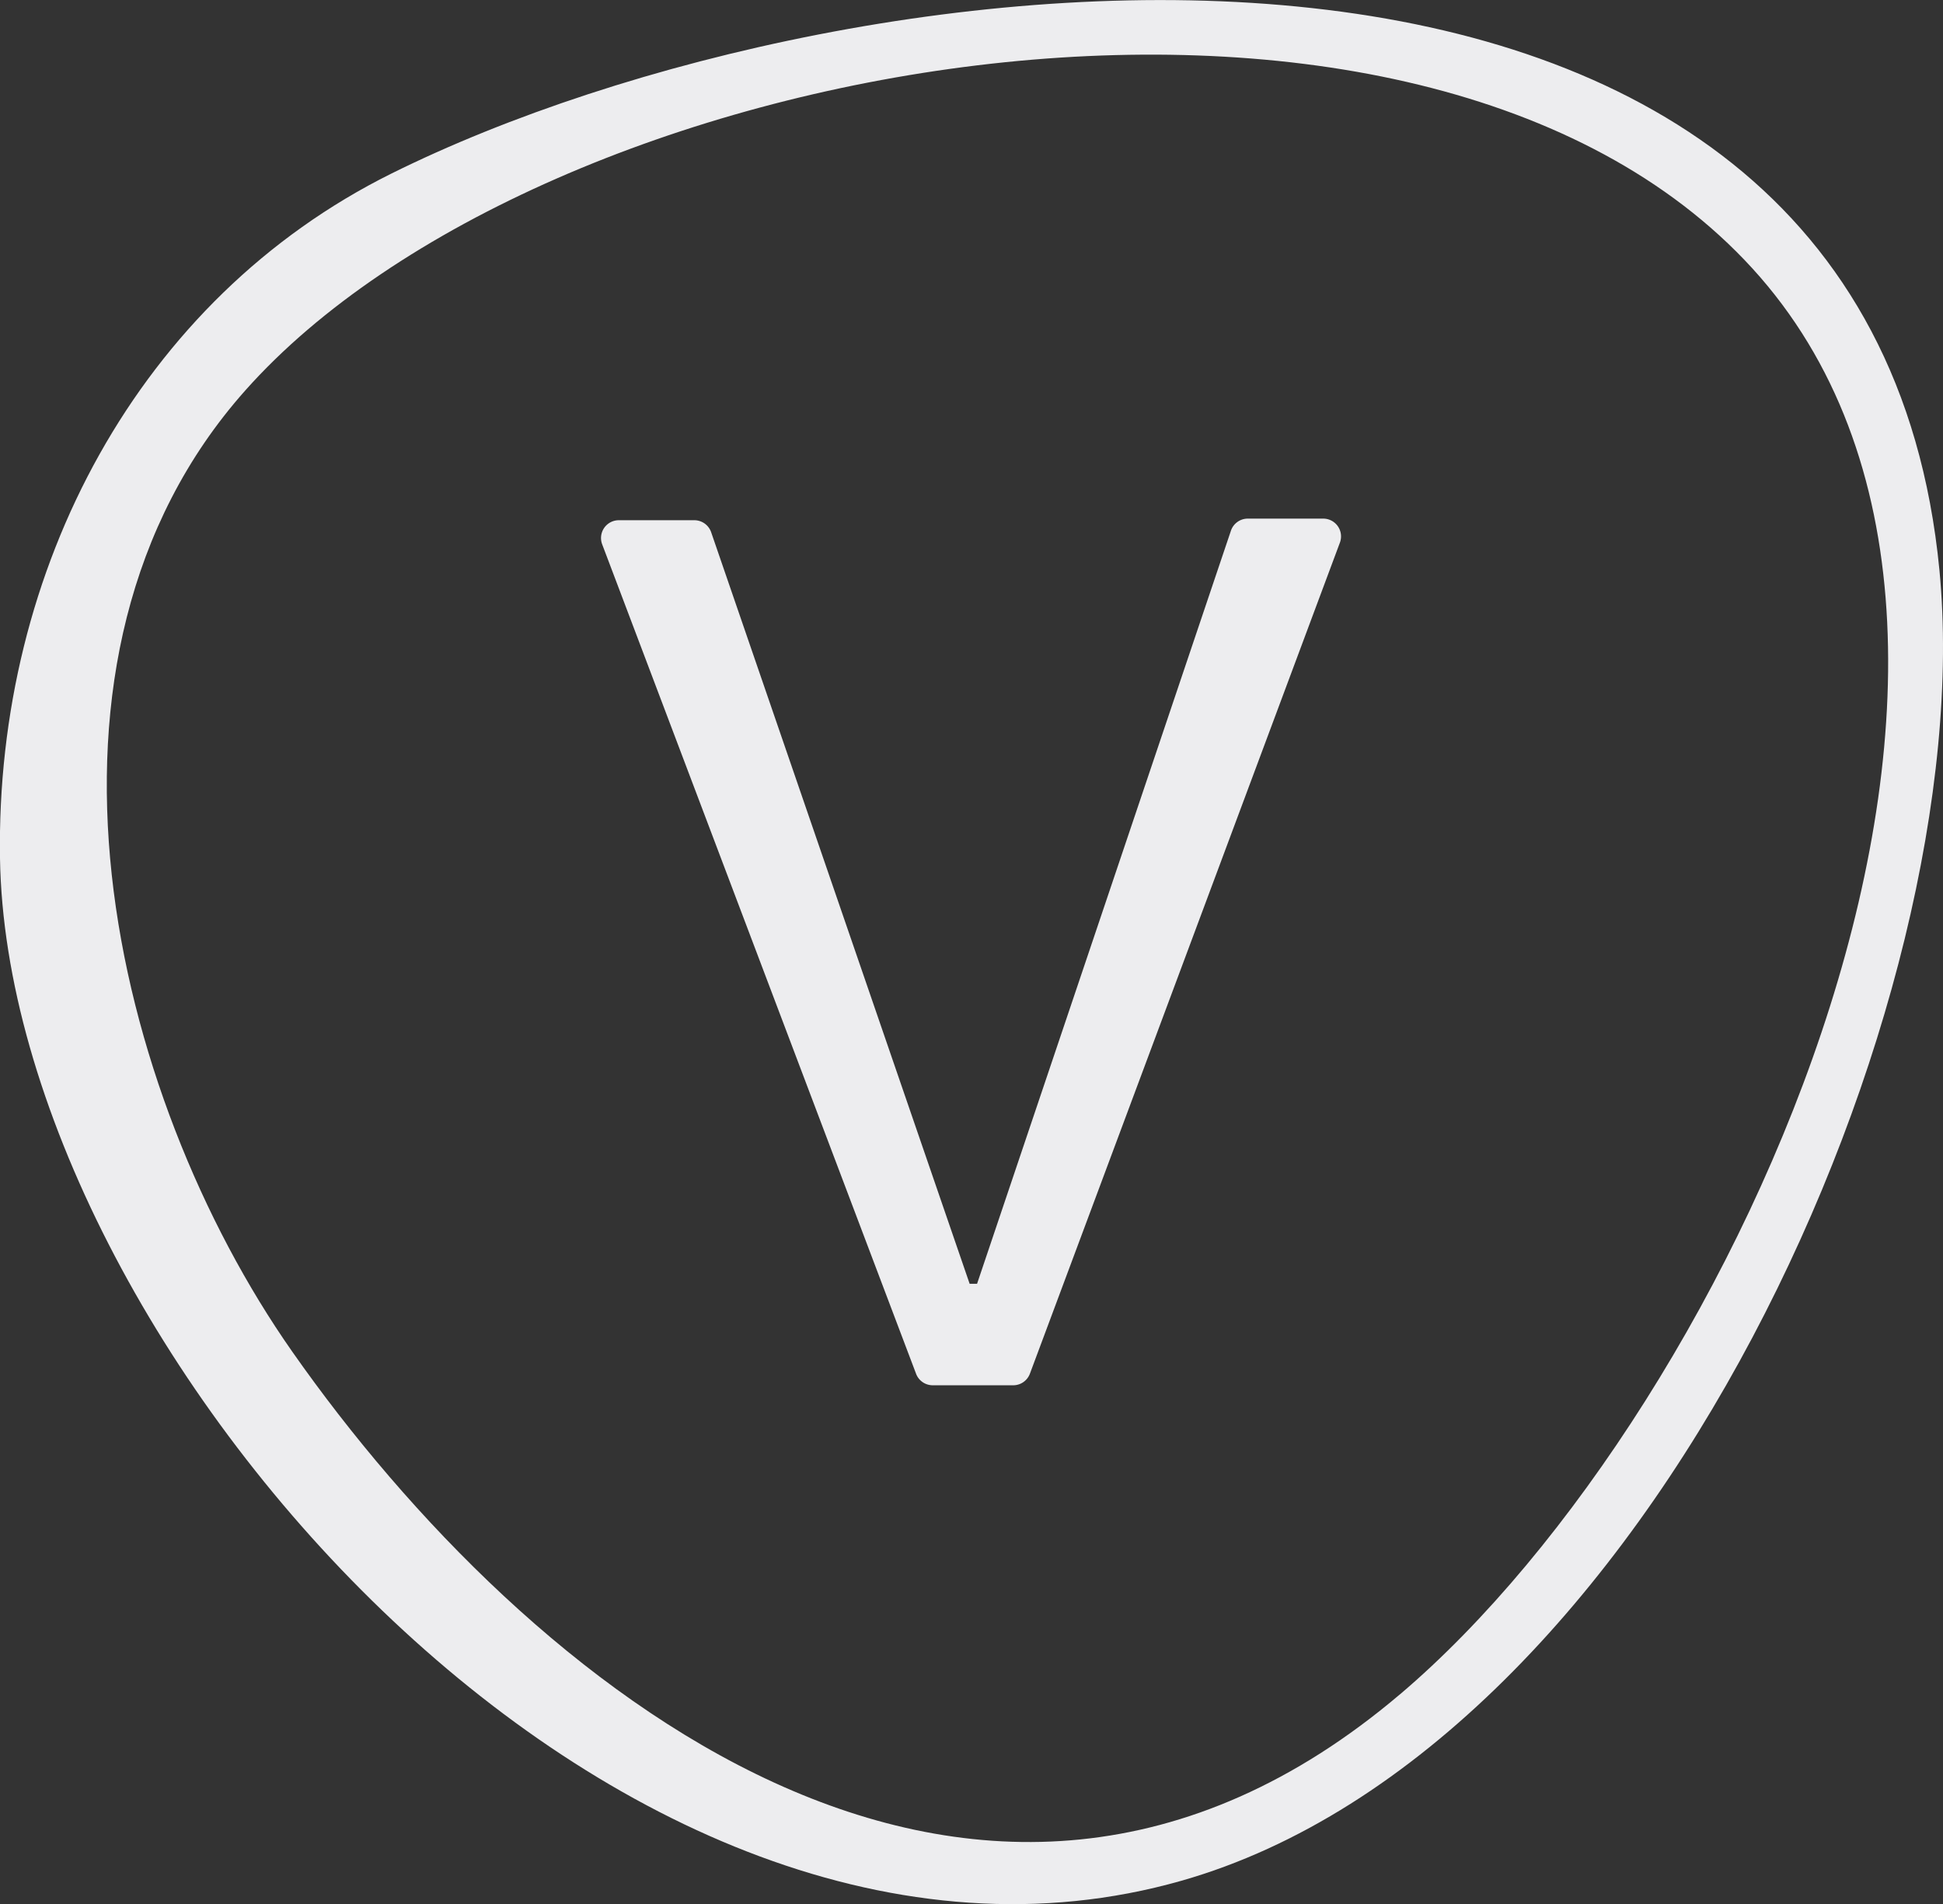 <svg id="Group_47" data-name="Group 47" xmlns="http://www.w3.org/2000/svg" xmlns:xlink="http://www.w3.org/1999/xlink" width="48.27" height="47.309" viewBox="0 0 48.27 47.309">
  <rect x="0" y="0" width="48.27" height="47.309" fill="#333333" stroke="none"/>
  <defs>
    <clipPath id="clip-path">
      <rect id="Rectangle_5" data-name="Rectangle 5" width="48.27" height="47.309" fill="#ededef"/>
    </clipPath>
  </defs>
  <g id="Group_5" data-name="Group 5" clip-path="url(#clip-path)">
    <path id="Path_8" data-name="Path 8" d="M9.158,19.011h.184L15.649.3a.442.442,0,0,1,.417-.3L17.94,0a.442.442,0,0,1,.415.6l-7.7,20.644a.442.442,0,0,1-.413.288l-2,0a.442.442,0,0,1-.415-.286L.029.639A.442.442,0,0,1,.442.04l1.875,0a.442.442,0,0,1,.418.295Z" transform="translate(14.931 12.885)" fill="#ededef"/>
    <path id="Path_9" data-name="Path 9" d="M0,21.324c-.112-7.193,3.462-13.9,9.722-17.011C21.23-1.4,46.4-4.221,48.181,14.161,49.222,24.919,41.026,43.4,29.35,46.727,15.346,50.716.189,33.3,0,21.324M34.785,42.091c8.376-7.108,17.243-26.568,8.549-35.637C34.8-2.449,13.481,1.391,6.094,9.7.179,16.347,2.772,27.177,7.26,33.581c5.788,8.259,16.974,17.463,27.524,8.51" transform="translate(0 0)" fill="#ededef"/>
  </g>
</svg>
